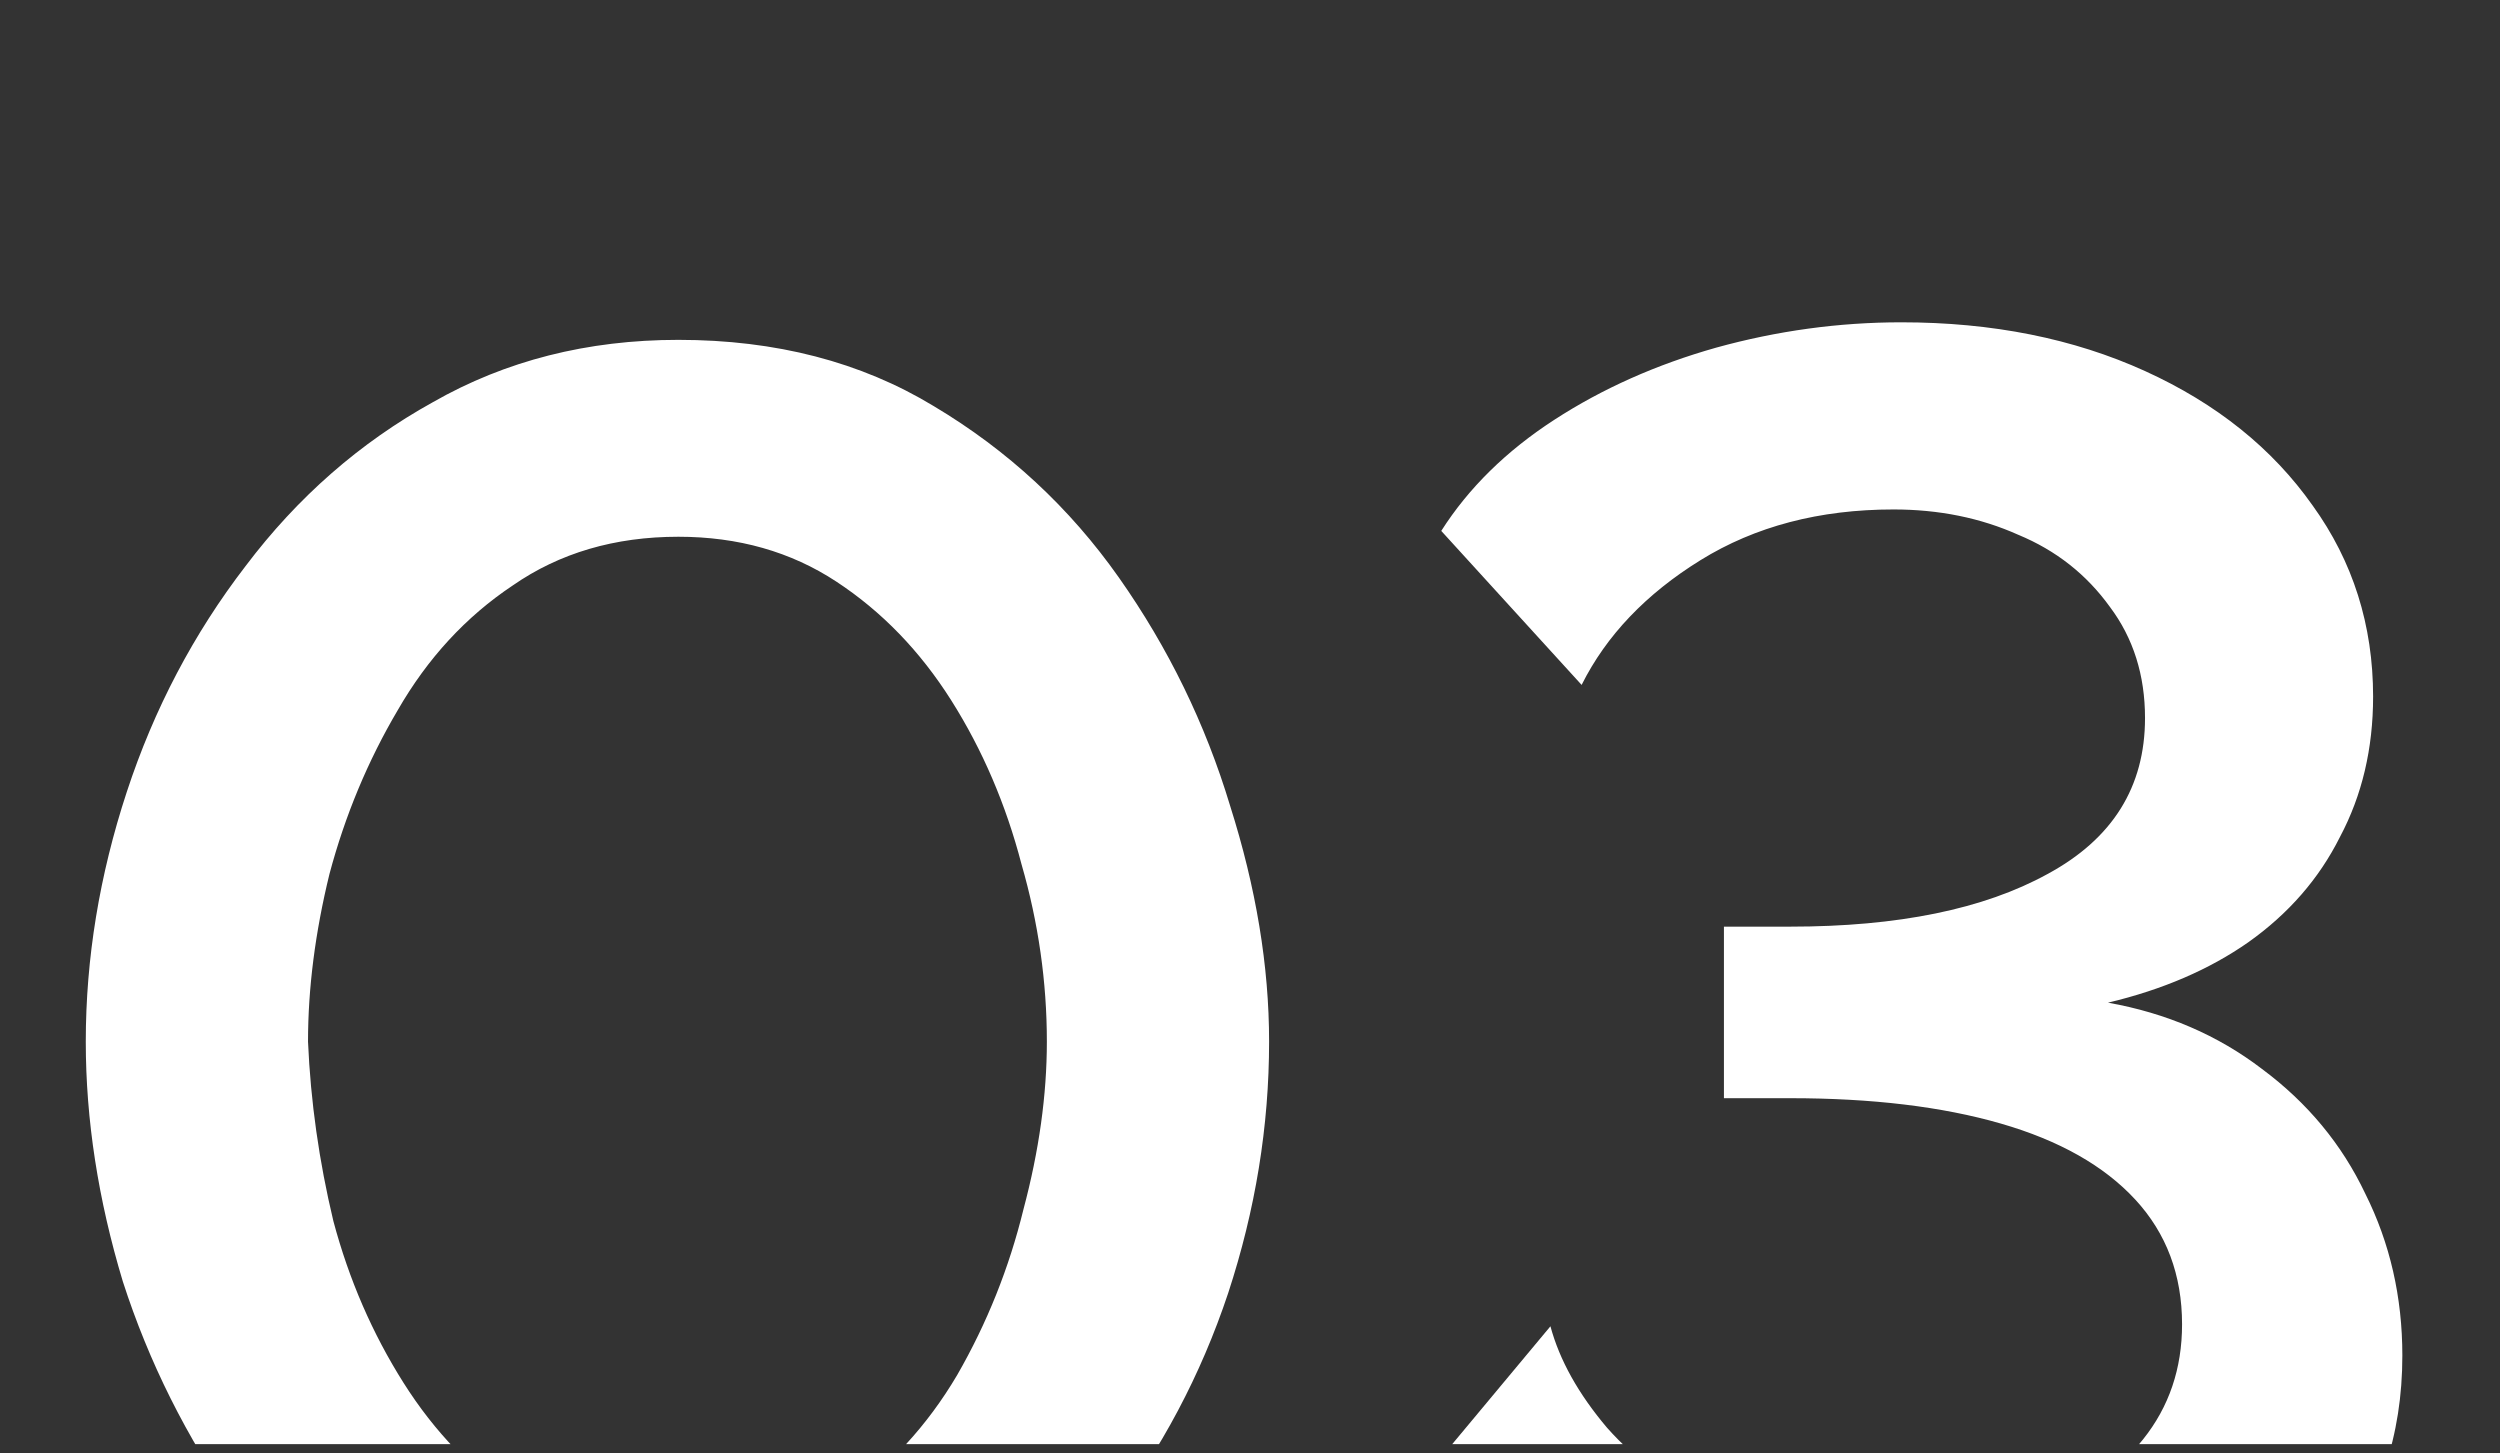 <?xml version="1.0" encoding="UTF-8"?> <svg xmlns="http://www.w3.org/2000/svg" width="277" height="161" viewBox="0 0 277 161" fill="none"><rect x="0" y="0" width="277" height="161" fill="#333333" stroke="none"/> <g clip-path="url(#clip0_1477_2403)"> <path d="M75.168 193.176C64.368 192.888 54.864 190.368 46.656 185.616C38.448 180.864 31.608 174.672 26.136 167.04C20.664 159.264 16.488 150.912 13.608 141.984C10.872 132.912 9.504 124.056 9.504 115.416C9.504 106.2 11.016 96.984 14.04 87.768C17.064 78.552 21.456 70.2 27.216 62.712C32.976 55.08 39.888 49.032 47.952 44.568C56.016 39.96 65.088 37.656 75.168 37.656C85.968 37.656 95.4 40.104 103.464 45C111.672 49.896 118.512 56.232 123.984 64.008C129.456 71.784 133.56 80.208 136.296 89.28C139.176 98.352 140.616 107.064 140.616 115.416C140.616 124.776 139.104 134.064 136.08 143.28C133.056 152.352 128.664 160.632 122.904 168.12C117.288 175.608 110.448 181.656 102.384 186.264C94.32 190.728 85.248 193.032 75.168 193.176ZM34.128 115.416C34.416 122.04 35.352 128.664 36.936 135.288C38.664 141.768 41.256 147.744 44.712 153.216C48.168 158.688 52.416 163.08 57.456 166.392C62.496 169.704 68.4 171.36 75.168 171.36C82.224 171.36 88.272 169.632 93.312 166.176C98.496 162.576 102.744 157.968 106.056 152.352C109.368 146.592 111.816 140.472 113.4 133.992C115.128 127.512 115.992 121.32 115.992 115.416C115.992 108.792 115.056 102.24 113.184 95.76C111.456 89.136 108.864 83.088 105.408 77.616C101.952 72.144 97.704 67.752 92.664 64.44C87.624 61.128 81.792 59.472 75.168 59.472C68.112 59.472 61.992 61.272 56.808 64.872C51.624 68.328 47.376 72.936 44.064 78.696C40.752 84.312 38.232 90.36 36.504 96.84C34.92 103.32 34.128 109.512 34.128 115.416ZM210.02 192.744C201.524 192.744 193.748 191.52 186.692 189.072C179.78 186.624 173.948 183.096 169.196 178.488C164.444 173.88 160.988 168.552 158.828 162.504L171.788 146.952C172.796 150.696 174.884 154.44 178.052 158.184C181.364 161.928 185.612 164.952 190.796 167.256C196.124 169.56 202.316 170.712 209.372 170.712C215.564 170.712 221.036 169.776 225.788 167.904C230.684 165.888 234.572 163.08 237.452 159.48C240.332 155.88 241.772 151.632 241.772 146.736C241.772 141.264 240.044 136.656 236.588 132.912C233.132 129.168 228.164 126.36 221.684 124.488C215.204 122.616 207.428 121.68 198.356 121.68H191.012V102.672H198.356C210.308 102.672 219.812 100.728 226.868 96.84C234.068 92.952 237.668 87.192 237.668 79.56C237.668 74.808 236.372 70.704 233.78 67.248C231.188 63.648 227.804 60.984 223.628 59.256C219.452 57.384 214.844 56.448 209.804 56.448C201.596 56.448 194.468 58.32 188.42 62.064C182.372 65.808 177.98 70.416 175.244 75.888L159.692 58.824C162.716 54.072 166.892 49.968 172.22 46.512C177.548 43.056 183.524 40.392 190.148 38.52C196.916 36.648 203.756 35.712 210.668 35.712C220.748 35.712 229.748 37.512 237.668 41.112C245.588 44.712 251.78 49.68 256.244 56.016C260.708 62.208 262.94 69.264 262.94 77.184C262.94 82.944 261.716 88.128 259.267 92.736C256.964 97.344 253.58 101.232 249.116 104.4C244.796 107.424 239.612 109.656 233.564 111.096C240.044 112.248 245.732 114.696 250.628 118.44C255.668 122.184 259.484 126.792 262.076 132.264C264.812 137.736 266.18 143.712 266.18 150.192C266.18 159.12 263.588 166.752 258.404 173.088C253.364 179.424 246.596 184.32 238.1 187.776C229.604 191.088 220.244 192.744 210.02 192.744Z" fill="white"></path> </g> <defs> <clipPath id="clip0_1477_2403"> <rect width="277" height="160" fill="white" transform="translate(0 0.008)"></rect> </clipPath> </defs> </svg> 